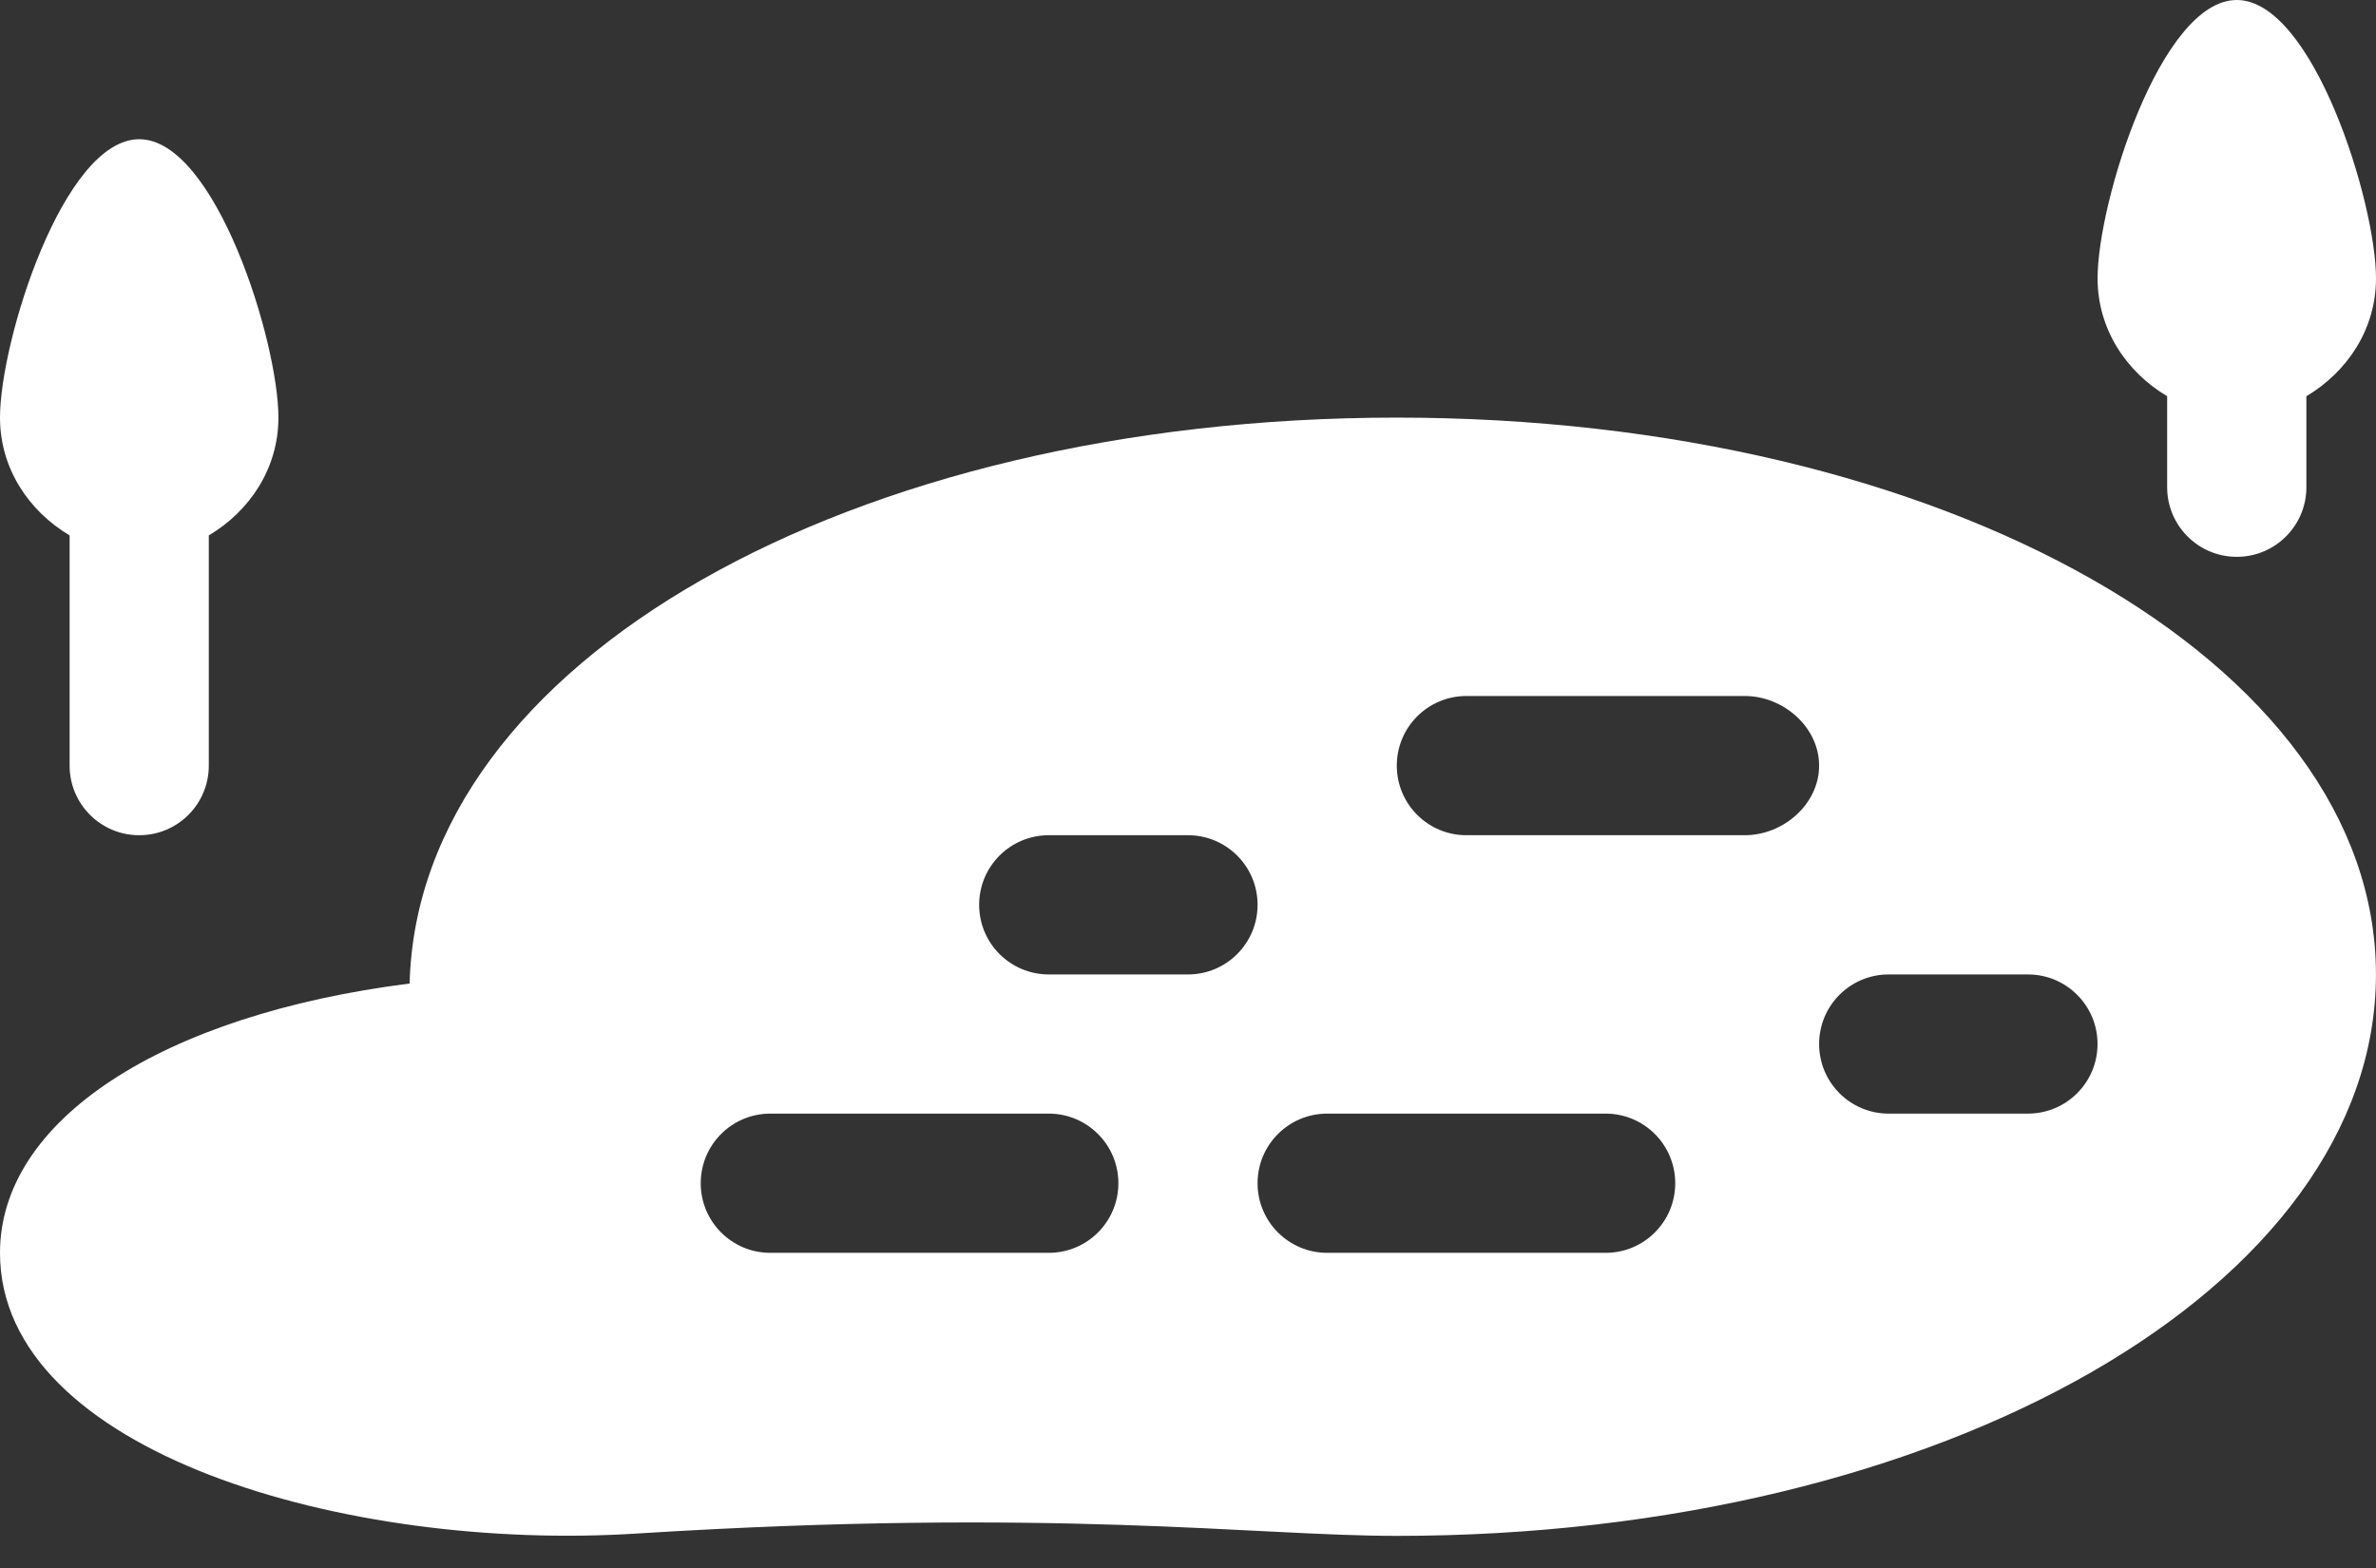 <svg xmlns="http://www.w3.org/2000/svg" width="50" height="33" viewBox="0 0 50 33" fill="none"><rect x="0" y="0" width="50" height="33" fill="#333333" stroke="none"/><path d="M2.93 2.93C1.33 2.93 0 7.184 0 8.789C0 9.859 0.605 10.757 1.465 11.268V16.113C1.465 16.923 2.12 17.578 2.93 17.578C3.739 17.578 4.394 16.923 4.394 16.113V11.268C5.254 10.757 5.859 9.859 5.859 8.789C5.859 7.184 4.529 2.93 2.93 2.93Z" fill="white"></path><path d="M47.07 0C45.471 0 44.141 4.254 44.141 5.859C44.141 6.93 44.746 7.827 45.605 8.339V10.254C45.605 11.063 46.261 11.719 47.07 11.719C47.88 11.719 48.535 11.063 48.535 10.254V8.339C49.394 7.827 50 6.93 50 5.859C50 4.254 48.67 0 47.07 0Z" fill="white"></path><path d="M29.394 8.789C17.894 8.789 8.789 13.936 8.62 20.699C3.383 21.363 9.78003e-08 23.587 9.78003e-08 26.367C-0.001 30.571 7.311 32.667 13.411 32.274C22.191 31.723 26.384 32.324 29.394 32.324C40.894 32.324 49.999 27.079 49.999 20.508C49.999 13.936 40.894 8.789 29.394 8.789ZM22.07 26.367H16.211C15.401 26.367 14.746 25.712 14.746 24.902C14.746 24.092 15.401 23.437 16.211 23.437H22.07C22.879 23.437 23.535 24.092 23.535 24.902C23.535 25.712 22.879 26.367 22.07 26.367ZM25 20.508H22.07C21.26 20.508 20.605 19.852 20.605 19.043C20.605 18.233 21.26 17.578 22.07 17.578H25C25.809 17.578 26.464 18.233 26.464 19.043C26.464 19.852 25.809 20.508 25 20.508ZM33.788 26.367H27.929C27.12 26.367 26.464 25.712 26.464 24.902C26.464 24.092 27.12 23.437 27.929 23.437H33.788C34.598 23.437 35.253 24.092 35.253 24.902C35.253 25.712 34.598 26.367 33.788 26.367ZM36.718 17.578H30.859C30.049 17.578 29.394 16.923 29.394 16.113C29.394 15.303 30.049 14.648 30.859 14.648H36.718C37.528 14.648 38.281 15.303 38.281 16.113C38.281 16.923 37.528 17.578 36.718 17.578ZM42.675 23.437H39.745C38.936 23.437 38.281 22.782 38.281 21.972C38.281 21.163 38.936 20.508 39.745 20.508H42.675C43.484 20.508 44.14 21.163 44.14 21.972C44.14 22.782 43.484 23.437 42.675 23.437Z" fill="white"></path></svg>